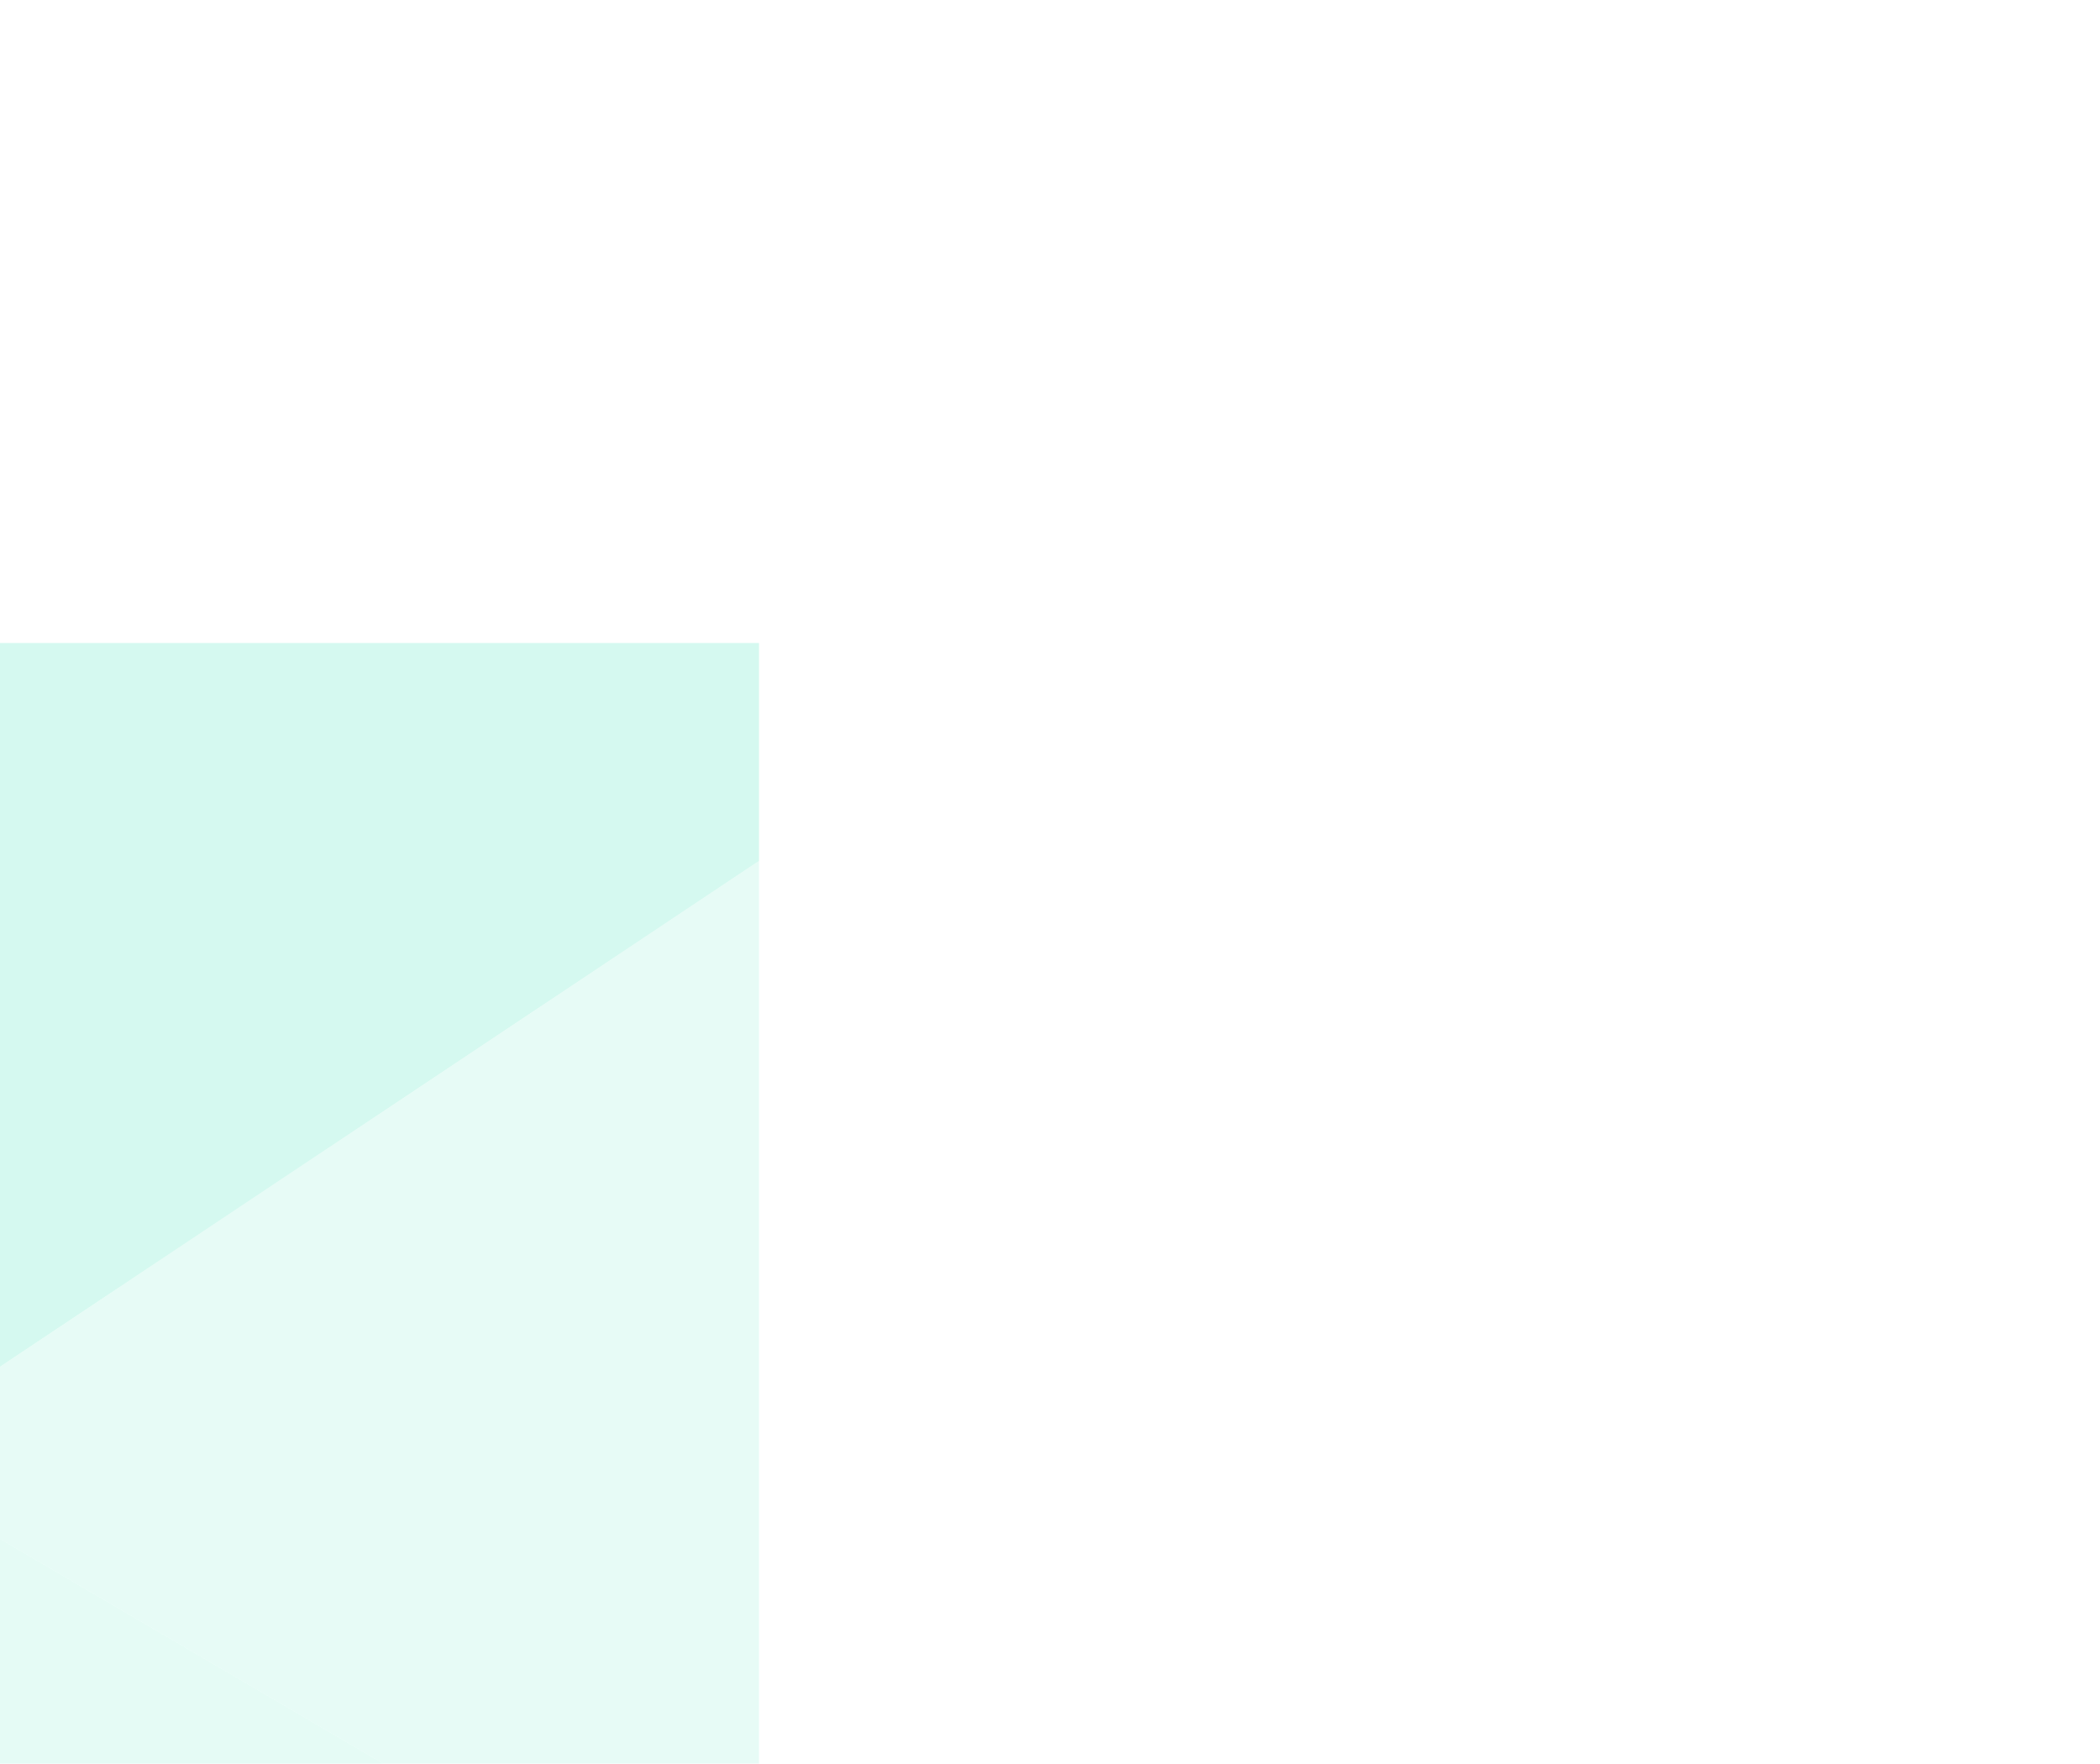 <?xml version="1.0" encoding="UTF-8"?>
<svg xmlns="http://www.w3.org/2000/svg" width="1068" height="897" viewBox="0 0 1068 897" fill="none">
  <rect width="1068" height="897"></rect>
  <g opacity="0.25" filter="url(#filter0_f_783_180)">
    <path d="M195.029 897H386V437.865L-69.895 741.675L195.029 897Z" fill="#2DE0B1" fill-opacity="0.45"></path>
    <path d="M386 437.865V327H29.6H-208L-69.895 741.675L386 437.865Z" fill="#2DE0B1" fill-opacity="0.8"></path>
    <path d="M-208 897H195.029L-69.895 741.675L-208 327V897Z" fill="#2DE0B1" fill-opacity="0.5"></path>
  </g>
  <defs>
    <filter id="filter0_f_783_180" x="-808" y="-273" width="1794" height="1770" filterUnits="userSpaceOnUse" color-interpolation-filters="sRGB">
      <feFlood flood-opacity="0" result="BackgroundImageFix"></feFlood>
      <feBlend mode="normal" in="SourceGraphic" in2="BackgroundImageFix" result="shape"></feBlend>
      <feGaussianBlur stdDeviation="300" result="effect1_foregroundBlur_783_180"></feGaussianBlur>
    </filter>
  </defs>
</svg>